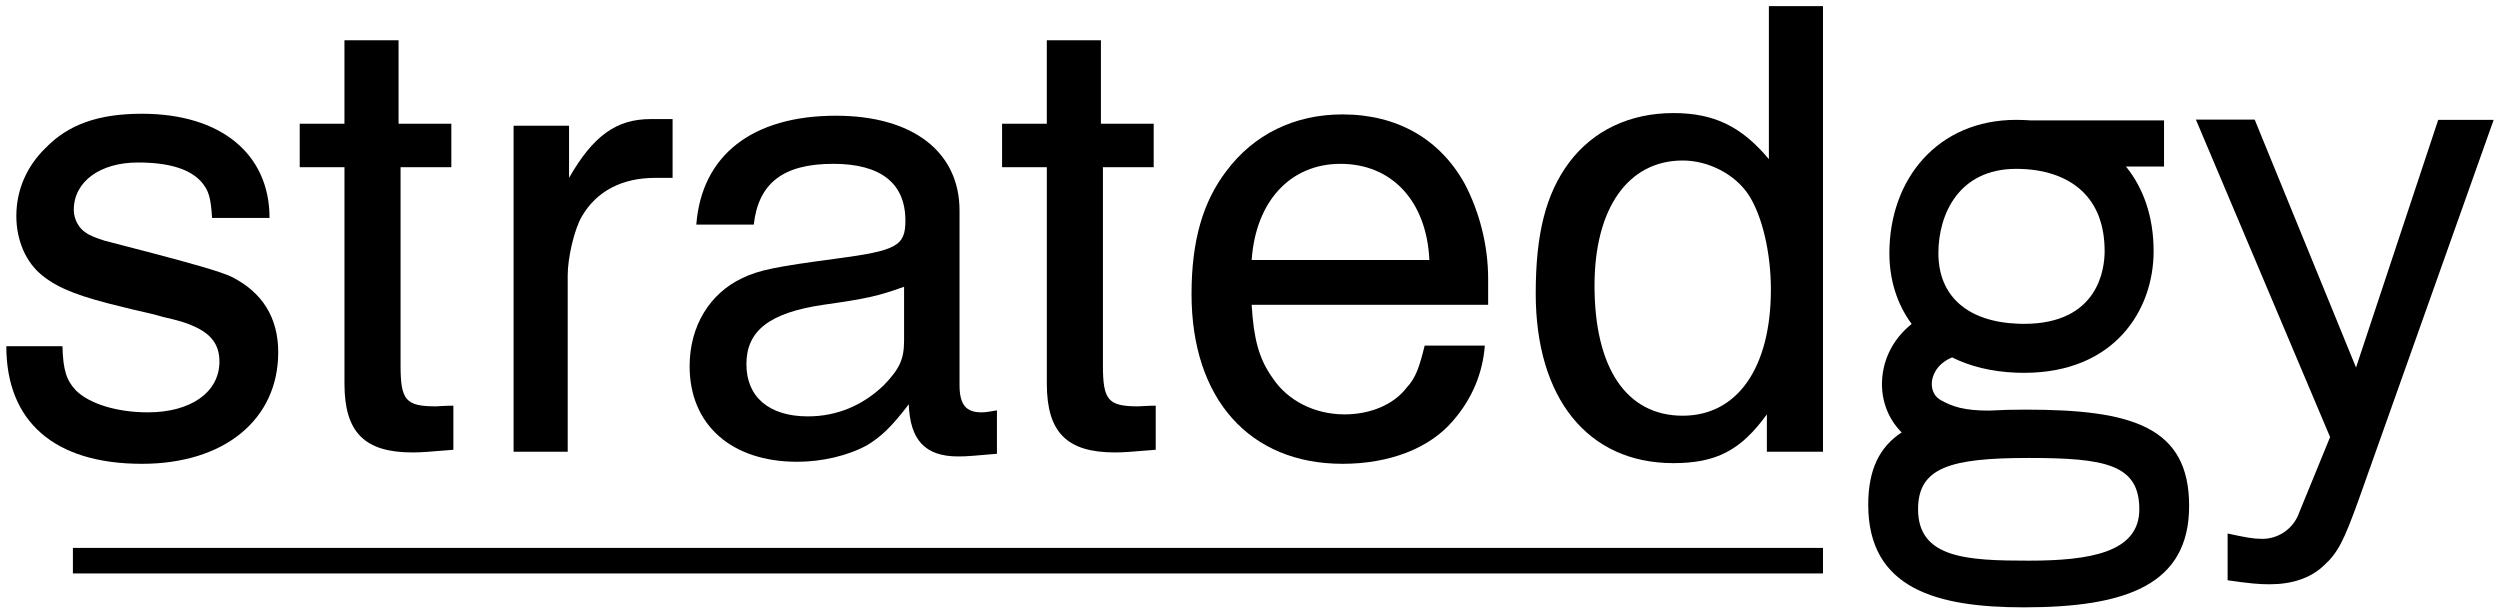 <?xml version="1.0" encoding="UTF-8"?>
<svg id="a" data-name="Layer 1" xmlns="http://www.w3.org/2000/svg" width="163" height="40" viewBox="0 0 163 40">
  <g>
    <path d="M13.828,14.21c-.087-1.35-.218-1.786-.697-2.352-.74-.828-2.091-1.263-4.138-1.263-2.439,0-4.182,1.22-4.182,3.093,0,.61.348,1.22.784,1.481.305.218.697.348,1.22.523l3.18.828c2.483.653,4.356,1.176,5.096,1.525,2.004,1.002,3.049,2.657,3.049,4.922,0,4.399-3.528,7.274-8.886,7.274C3.548,30.239.412,27.495.412,22.573h3.659c.044,1.568.261,2.221.871,2.875.871.871,2.657,1.437,4.704,1.437,2.788,0,4.661-1.307,4.661-3.31,0-1.089-.523-1.829-1.786-2.352-.392-.174-.784-.305-1.917-.566-.697-.218-1.655-.392-2.483-.61-2.918-.697-4.269-1.22-5.314-2.047-1.133-.871-1.742-2.352-1.742-3.92,0-1.655.653-3.223,1.917-4.443,1.481-1.525,3.441-2.221,6.272-2.221,5.14,0,8.32,2.613,8.32,6.795h-3.746Z" stroke-width="0"/>
    <path d="M19.54,8.068h2.918V2.624h3.528v5.445h3.441v2.831h-3.31v12.937c0,2.265.348,2.657,2.309,2.657.174,0,.566-.044,1.133-.044v2.875c-1.568.131-2.091.174-2.657.174-3.136,0-4.443-1.307-4.443-4.486v-14.113h-2.918v-2.831Z" stroke-width="0"/>
    <path d="M33.487,8.199h3.615v3.398c1.568-2.744,3.093-3.833,5.314-3.833h1.437v3.833h-1.133c-2.178,0-3.833.871-4.791,2.526-.479.828-.915,2.657-.915,3.833v11.499h-3.528V8.199Z" stroke-width="0"/>
    <path d="M65,29.586c-1.525.131-1.917.174-2.526.174-2.178,0-3.136-1.089-3.223-3.398-1.133,1.481-1.786,2.091-2.701,2.657-1.263.697-2.962,1.089-4.574,1.089-4.269,0-7.013-2.396-7.013-6.229,0-2.613,1.307-4.748,3.441-5.75,1.089-.523,2.178-.74,6.098-1.263,3.964-.523,4.53-.828,4.53-2.483,0-2.439-1.612-3.702-4.704-3.702-3.267,0-4.878,1.263-5.183,3.964h-3.746c.348-4.53,3.659-7.1,9.104-7.1,5.009,0,8.058,2.352,8.058,6.185v11.369c0,1.307.436,1.786,1.437,1.786.305,0,.479-.044,1.002-.131v2.831ZM58.946,18.697c-1.699.61-2.483.784-5.271,1.176-3.528.523-5.009,1.699-5.009,3.877,0,2.134,1.481,3.398,4.007,3.398,1.873,0,3.572-.697,4.966-2.047,1.002-1.045,1.307-1.655,1.307-2.918v-3.485Z" stroke-width="0"/>
    <path d="M65.334,8.068h2.918V2.624h3.528v5.445h3.441v2.831h-3.31v12.937c0,2.265.348,2.657,2.309,2.657.174,0,.566-.044,1.133-.044v2.875c-1.568.131-2.091.174-2.657.174-3.136,0-4.443-1.307-4.443-4.486v-14.113h-2.918v-2.831Z" stroke-width="0"/>
    <path d="M96.81,22.53c-.131,1.786-.828,3.485-2.091,4.922-1.525,1.786-4.138,2.788-7.187,2.788-6.055,0-9.844-4.225-9.844-11.064,0-3.485.74-6.011,2.265-8.015,1.786-2.396,4.443-3.702,7.579-3.702,3.572,0,6.359,1.612,7.971,4.53.958,1.829,1.524,4.007,1.524,6.185v1.699h-15.419c.131,2.221.479,3.528,1.35,4.748,1.002,1.525,2.788,2.396,4.704,2.396,1.655,0,3.18-.61,4.051-1.742.61-.653.828-1.35,1.176-2.744h3.92ZM93.195,16.954c-.174-3.833-2.439-6.272-5.793-6.272-3.267,0-5.532,2.439-5.793,6.272h11.586Z" stroke-width="0"/>
    <path d="M118.859,29.455h-3.659v-2.439c-1.699,2.352-3.31,3.18-6.098,3.18-5.575,0-8.973-4.225-8.973-11.064,0-3.877.653-6.49,2.178-8.537,1.568-2.091,3.964-3.223,6.795-3.223,2.657,0,4.443.871,6.229,3.005V.402h3.528v29.053ZM103.962,18.61c0,5.401,2.091,8.494,5.75,8.494,3.572,0,5.75-3.136,5.75-8.232,0-2.396-.566-4.791-1.437-6.142-.871-1.35-2.613-2.265-4.312-2.265-3.572,0-5.75,3.136-5.75,8.145Z" stroke-width="0"/>
    <path d="M147.006,7.8l6.607,16.162,5.359-16.148h3.615l-8.81,24.792c-.958,2.657-1.35,3.441-2.265,4.269-.871.828-2.091,1.22-3.528,1.22-.653,0-1.263-.044-2.744-.261v-3.049c1.22.261,1.655.348,2.265.348,1.089,0,2.047-.697,2.396-1.699l2.021-4.937-8.749-20.697h3.833Z" stroke-width="0"/>
    <path d="M132.12,26.707c-.864,0-1.674.02-2.429.064-1.61.003-2.387-.251-3.151-.683-.607-.344-.606-.97-.577-1.224.03-.265.215-1.106,1.315-1.561,1.158.578,2.553.933,4.177.996.173.007.342.01.509.01,5.918,0,8.452-4.098,8.452-7.928,0-2.243-.656-4.108-1.802-5.521h2.481v-3.011h-8.713c-.303-.022-.612-.034-.927-.034-5.111,0-8.267,3.851-8.267,8.694,0,1.726.494,3.32,1.453,4.613-1.063.846-1.754,2.031-1.906,3.379-.16,1.419.31,2.75,1.254,3.692-1.452.95-2.18,2.441-2.18,4.713,0,5.499,4.497,6.693,10.143,6.693,6.658,0,10.78-1.452,10.78-6.615s-3.732-6.275-10.612-6.275ZM131.455,11.009c1.791,0,3.268.492,4.27,1.423.993.922,1.497,2.251,1.497,3.949,0,1.11-.379,4.734-5.257,4.734-.126,0-.256-.003-.387-.008-3.302-.127-5.195-1.803-5.195-4.599,0-2.537,1.329-5.499,5.073-5.499ZM132.271,36.555c-3.983,0-7.213-.145-7.213-3.348,0-2.722,2.08-3.348,7.213-3.348,5.012,0,7.213.427,7.213,3.348,0,2.817-3.229,3.348-7.213,3.348Z" stroke-width="0"/>
  </g>
  <rect x="4.753" y="35.723" width="114.106" height="1.666" stroke-width="0"/>
</svg>